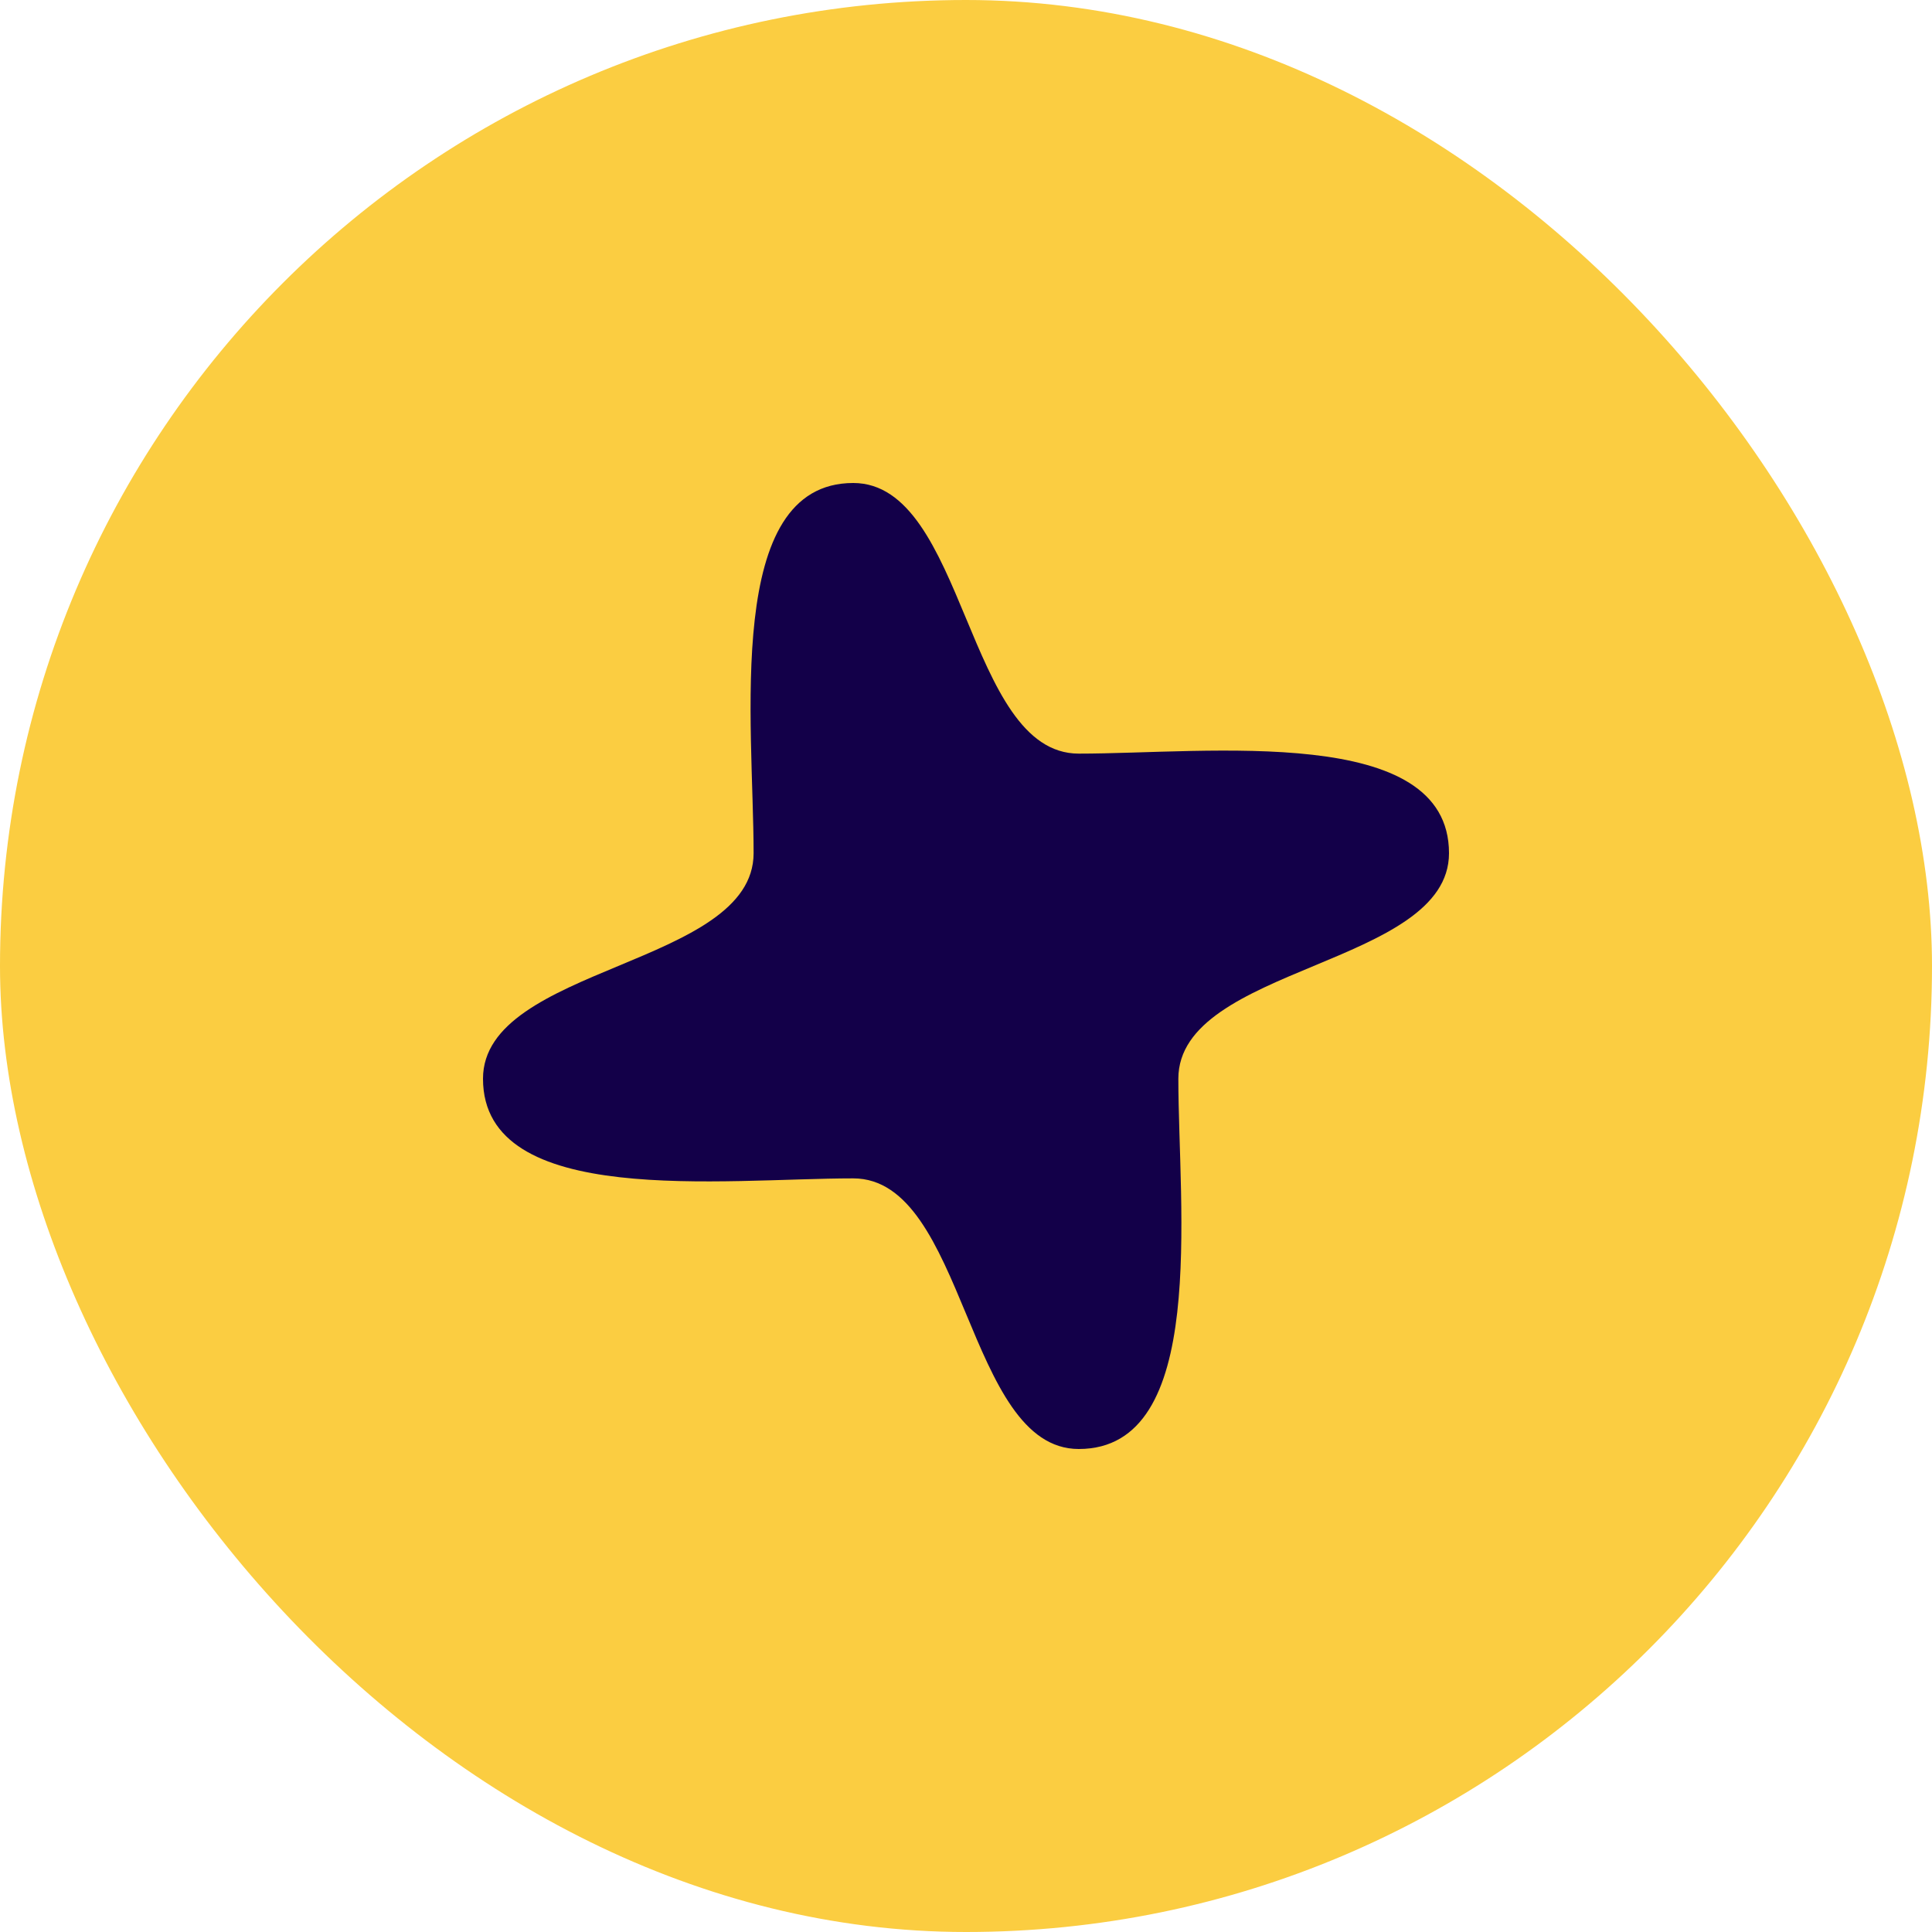 <svg width="80" height="80" viewBox="0 0 80 80" fill="none" xmlns="http://www.w3.org/2000/svg">
<rect width="80" height="80" rx="40" fill="#FBCD41"/>
<g clip-path="url(#clip0_1434_12294)">
<path d="M44.669 60C40 60 40 48.794 35.331 48.794C29.957 48.794 20 50.041 20 44.668C20 39.999 31.205 39.999 31.205 35.33C31.205 29.959 29.957 20 35.331 20C40 20 40 31.206 44.669 31.206C50.043 31.206 60 29.959 60 35.33C60 39.999 48.793 39.999 48.793 44.668C48.793 50.041 50.043 60 44.669 60Z" fill="#130049"/>
</g>
<defs>
<clipPath id="clip0_1434_12294">
<rect width="40" height="40" fill="white" transform="translate(20 20)"/>
</clipPath>
</defs>
</svg>
